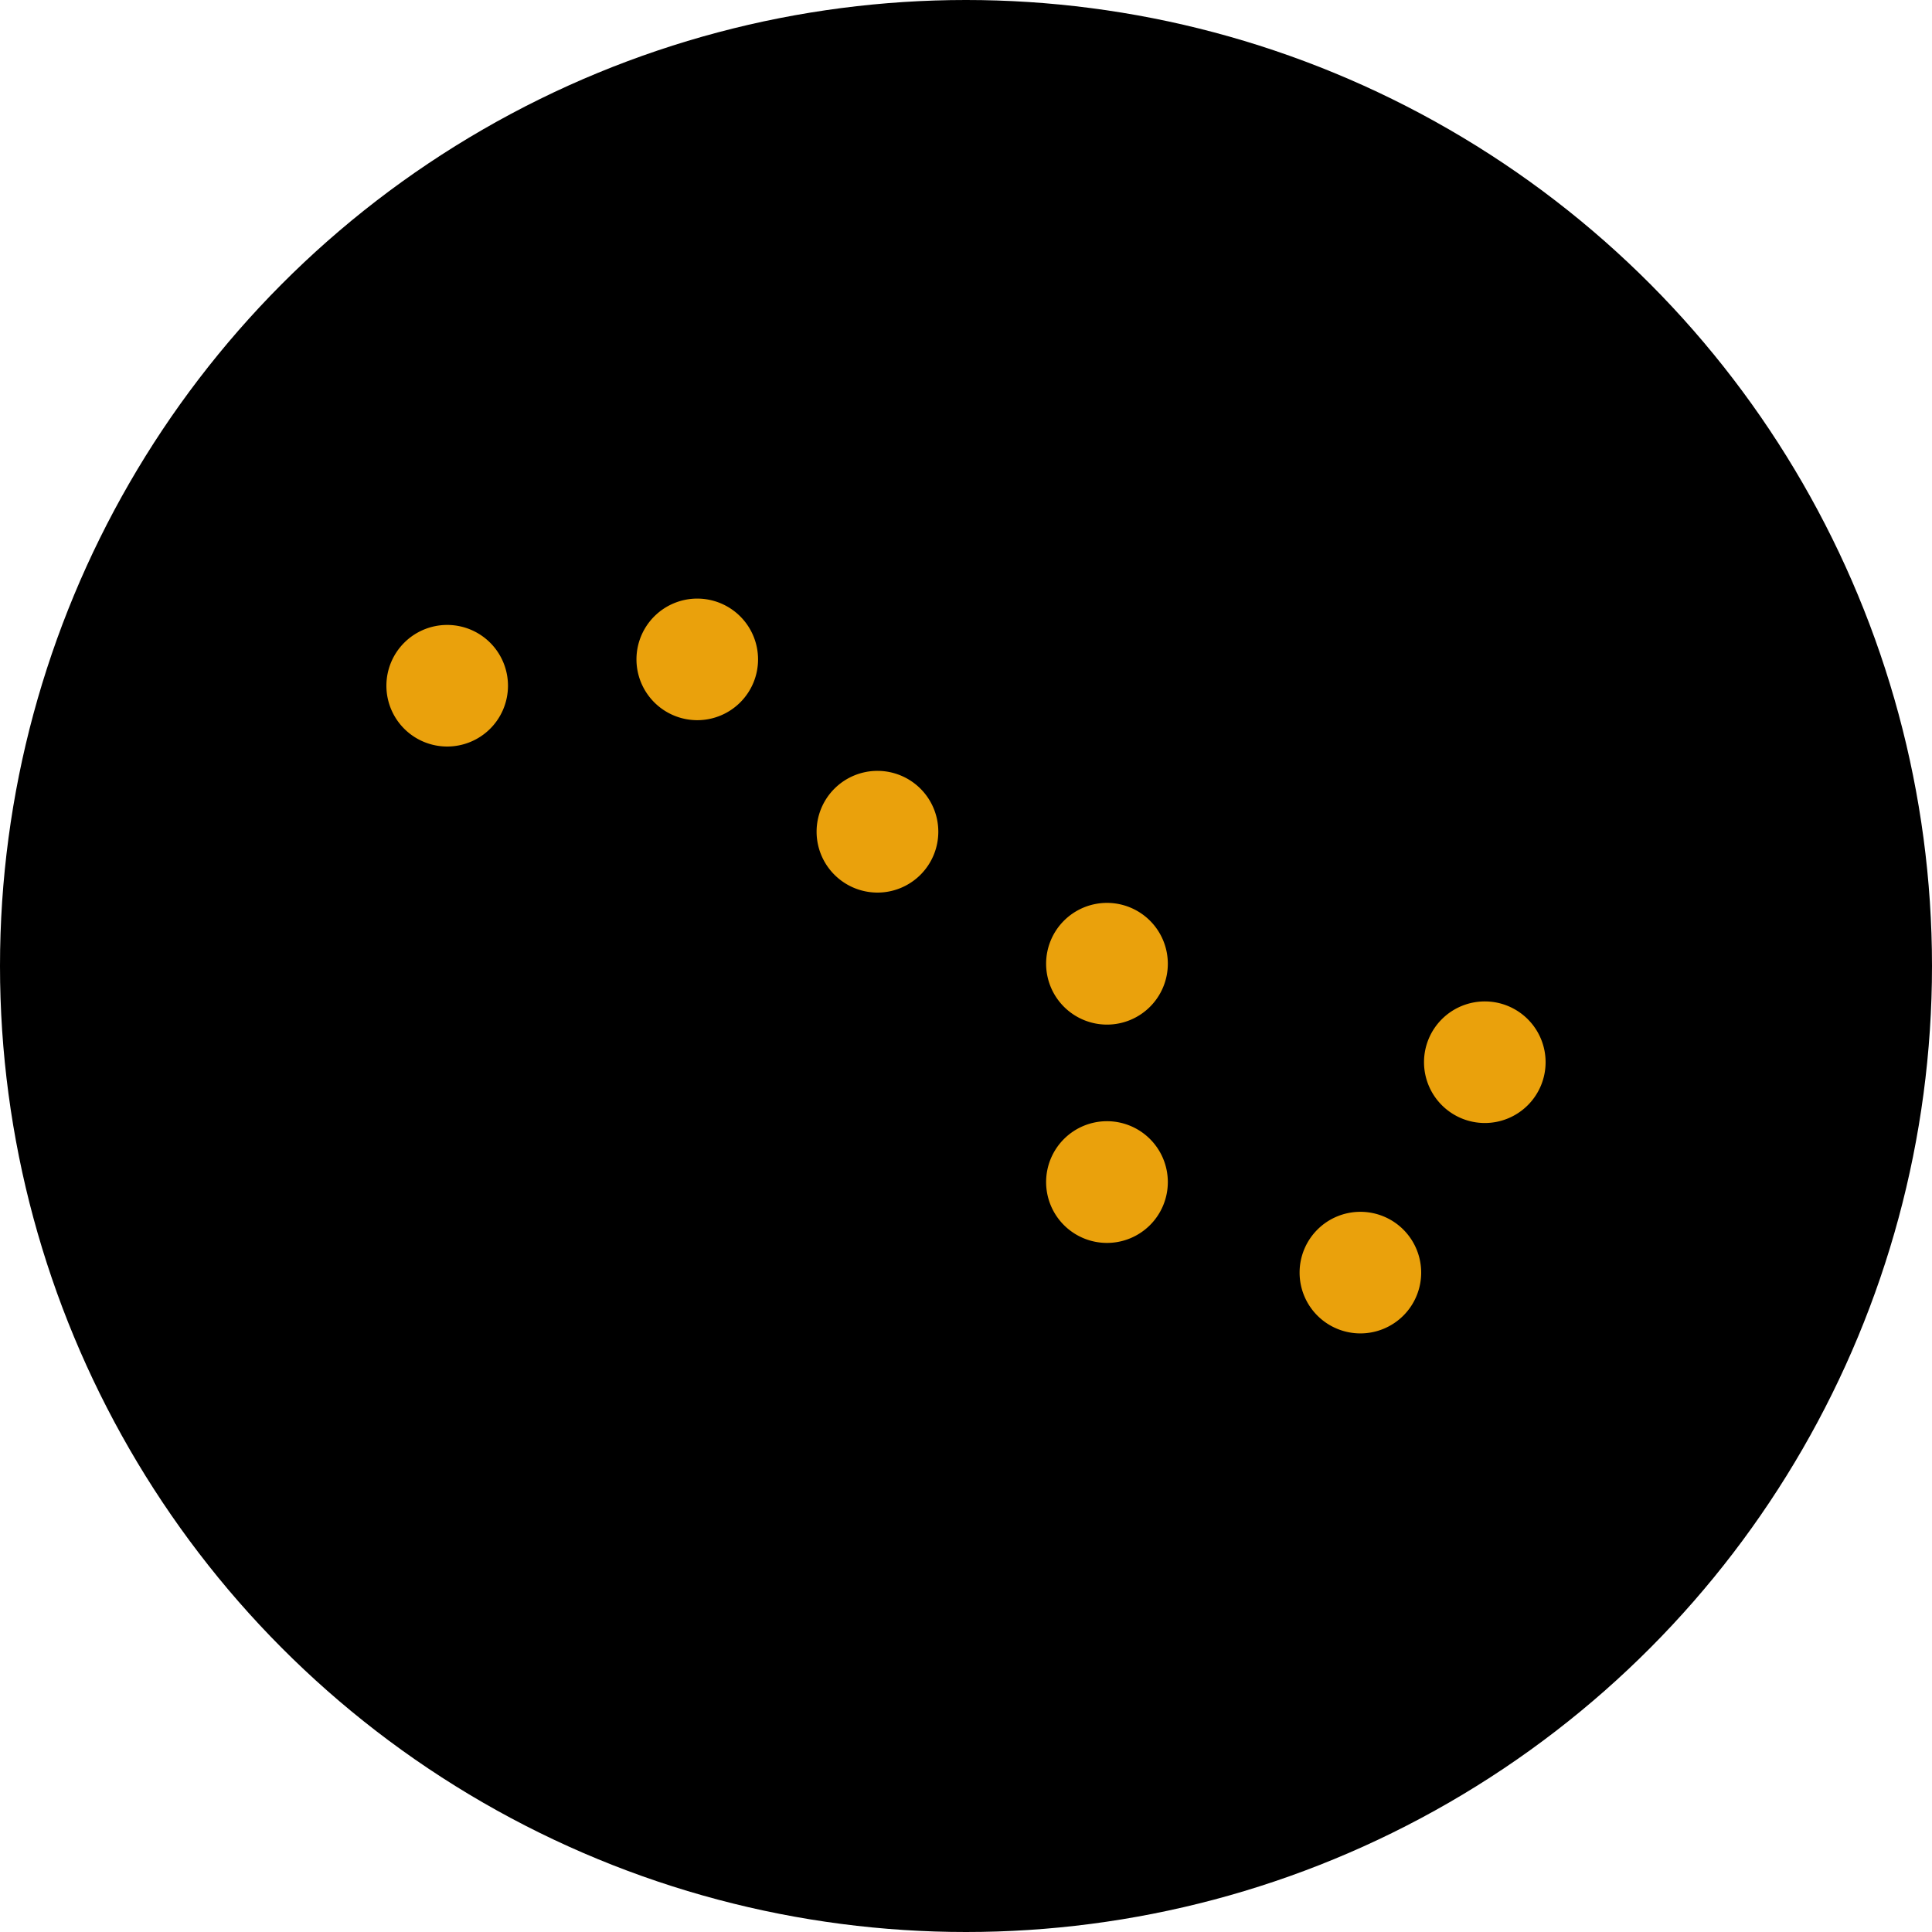 <?xml version='1.0' encoding='utf-8'?>
<svg xmlns="http://www.w3.org/2000/svg" id="Layer_1" data-name="Layer 1" viewBox="0 0 300 300" width="300" height="300"><defs><clipPath id="bz_circular_clip"><circle cx="150.0" cy="150.0" r="150.0" /></clipPath></defs><g clip-path="url(#bz_circular_clip)"><path d="M-1.5-1.5h303v303H-1.5Z" /><path d="M69.44,115.92A9.44,9.44,0,1,0,60,106.48,9.44,9.44,0,0,0,69.44,115.92Z" fill="#eaa10c" /><path d="M108.28,111.83a9.44,9.44,0,1,0-9.45-9.45A9.45,9.45,0,0,0,108.28,111.83Z" fill="#eaa10c" /><path d="M136.23,138.6a9.45,9.45,0,1,0-9.43-9.45A9.46,9.46,0,0,0,136.23,138.6Z" fill="#eaa10c" /><path d="M171.88,159.1a9.45,9.45,0,1,0-9.44-9.44A9.46,9.46,0,0,0,171.88,159.1Z" fill="#eaa10c" /><path d="M171.88,193a9.45,9.45,0,1,0-9.44-9.44A9.45,9.45,0,0,0,171.88,193Z" fill="#eaa10c" /><path d="M211.24,207.05a9.44,9.44,0,1,0-9.44-9.44A9.44,9.44,0,0,0,211.24,207.05Z" fill="#eaa10c" /><path d="M230.56,174.38a9.44,9.44,0,1,0-9.44-9.45A9.45,9.45,0,0,0,230.56,174.38Z" fill="#eaa10c" /></g></svg>